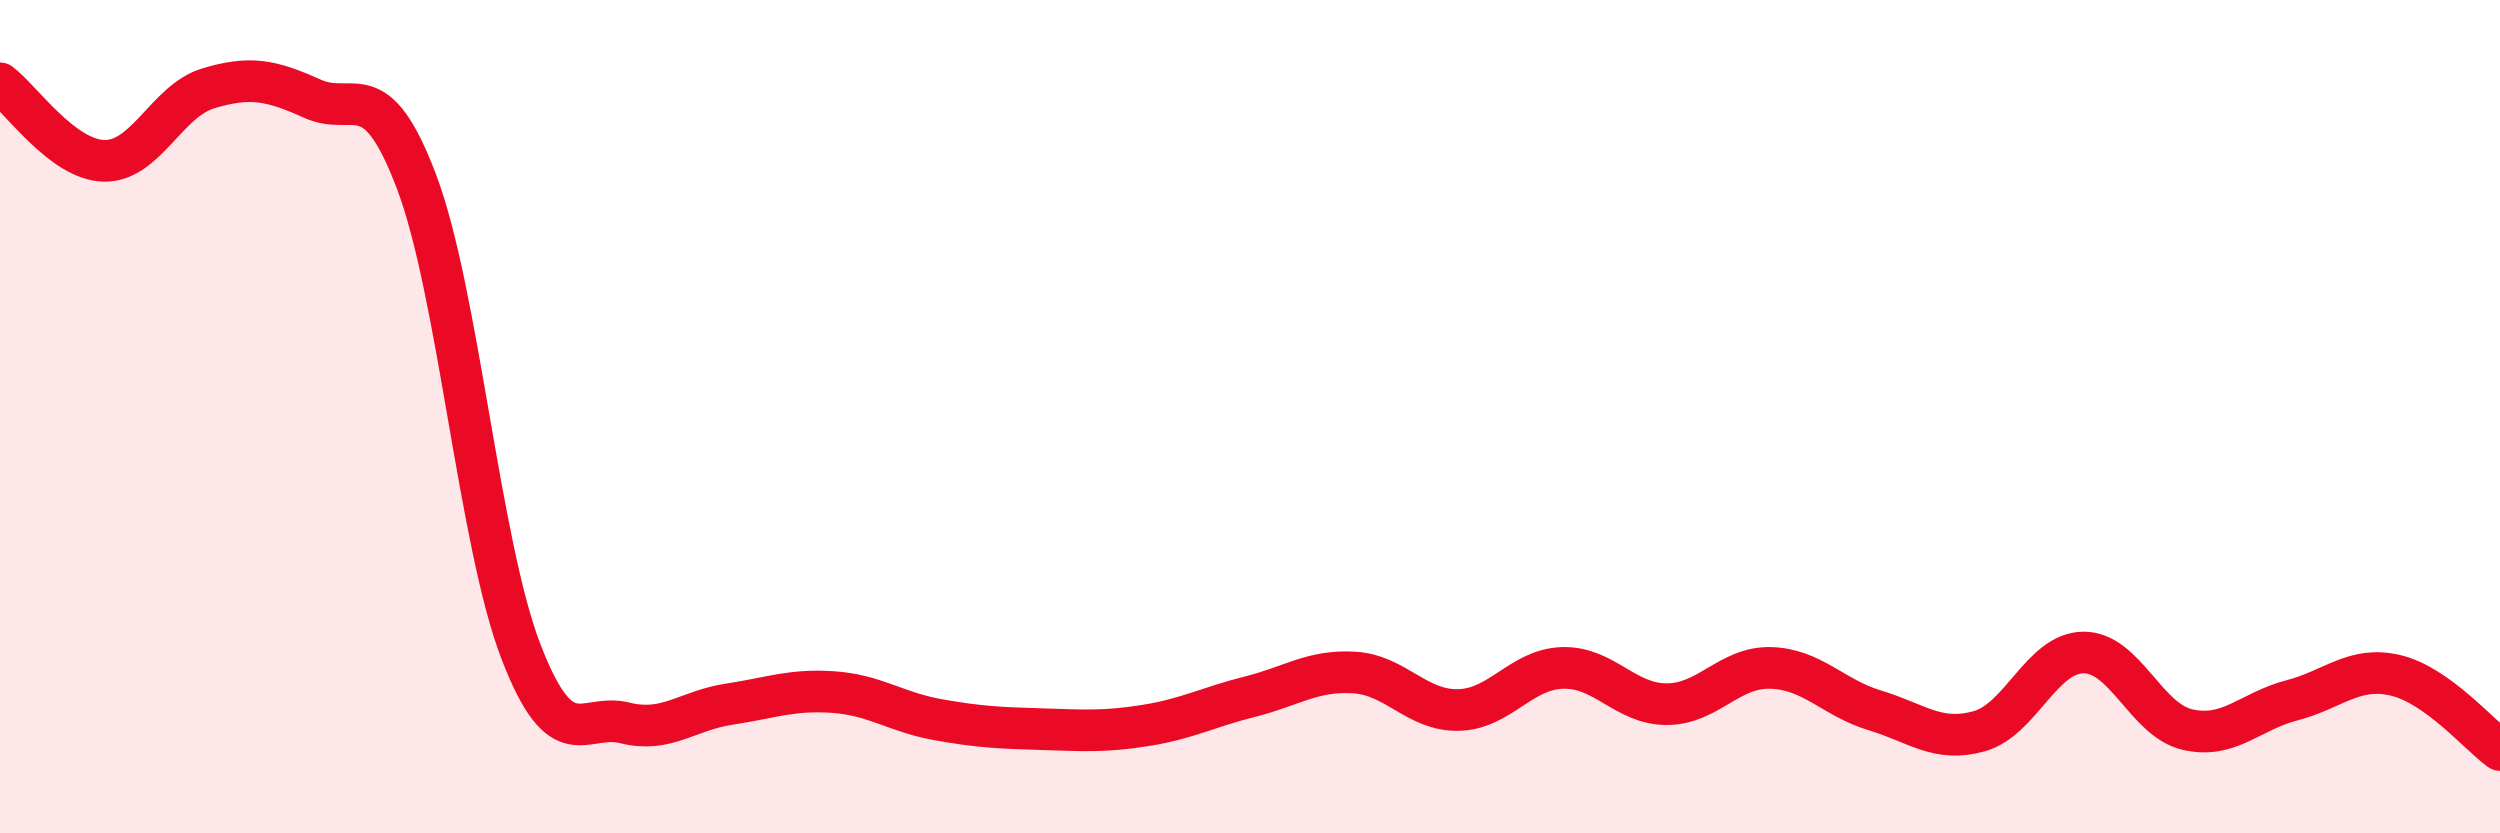 
    <svg width="60" height="20" viewBox="0 0 60 20" xmlns="http://www.w3.org/2000/svg">
      <path
        d="M 0,2 C 0.5,2.37 1.5,3.84 2.5,3.86 C 3.5,3.88 4,2.42 5,2.12 C 6,1.82 6.5,1.92 7.5,2.37 C 8.5,2.82 9,1.72 10,4.37 C 11,7.02 11.5,13.03 12.5,15.63 C 13.5,18.23 14,17.1 15,17.35 C 16,17.6 16.5,17.05 17.5,16.9 C 18.5,16.75 19,16.54 20,16.61 C 21,16.68 21.5,17.09 22.5,17.27 C 23.5,17.45 24,17.47 25,17.5 C 26,17.53 26.5,17.57 27.5,17.41 C 28.5,17.25 29,16.97 30,16.72 C 31,16.47 31.5,16.08 32.5,16.14 C 33.5,16.2 34,17.06 35,17.04 C 36,17.02 36.5,16.06 37.5,16.03 C 38.5,16 39,16.9 40,16.9 C 41,16.9 41.5,16 42.5,16.03 C 43.5,16.06 44,16.75 45,17.05 C 46,17.35 46.5,17.83 47.5,17.55 C 48.5,17.27 49,15.67 50,15.66 C 51,15.65 51.5,17.28 52.5,17.51 C 53.5,17.74 54,17.07 55,16.81 C 56,16.55 56.5,15.97 57.5,16.21 C 58.5,16.45 59.5,17.64 60,18L60 20L0 20Z"
        fill="#EB0A25"
        opacity="0.1"
        stroke-linecap="round"
        stroke-linejoin="round"
      />
      <path
        d="M 0,2 C 0.5,2.37 1.5,3.84 2.5,3.86 C 3.5,3.88 4,2.42 5,2.12 C 6,1.82 6.5,1.92 7.5,2.37 C 8.5,2.82 9,1.72 10,4.37 C 11,7.02 11.5,13.03 12.5,15.63 C 13.5,18.23 14,17.1 15,17.35 C 16,17.6 16.5,17.05 17.5,16.9 C 18.5,16.75 19,16.54 20,16.61 C 21,16.68 21.5,17.09 22.5,17.27 C 23.5,17.45 24,17.47 25,17.5 C 26,17.53 26.5,17.57 27.5,17.41 C 28.5,17.25 29,16.97 30,16.72 C 31,16.47 31.5,16.08 32.5,16.14 C 33.5,16.2 34,17.06 35,17.04 C 36,17.02 36.5,16.06 37.5,16.03 C 38.5,16 39,16.9 40,16.9 C 41,16.9 41.5,16 42.5,16.03 C 43.5,16.06 44,16.75 45,17.05 C 46,17.35 46.5,17.83 47.5,17.55 C 48.5,17.27 49,15.67 50,15.66 C 51,15.65 51.5,17.28 52.5,17.51 C 53.5,17.74 54,17.07 55,16.81 C 56,16.55 56.5,15.97 57.5,16.21 C 58.5,16.45 59.5,17.64 60,18"
        stroke="#EB0A25"
        stroke-width="1"
        fill="none"
        stroke-linecap="round"
        stroke-linejoin="round"
      />
    </svg>
  